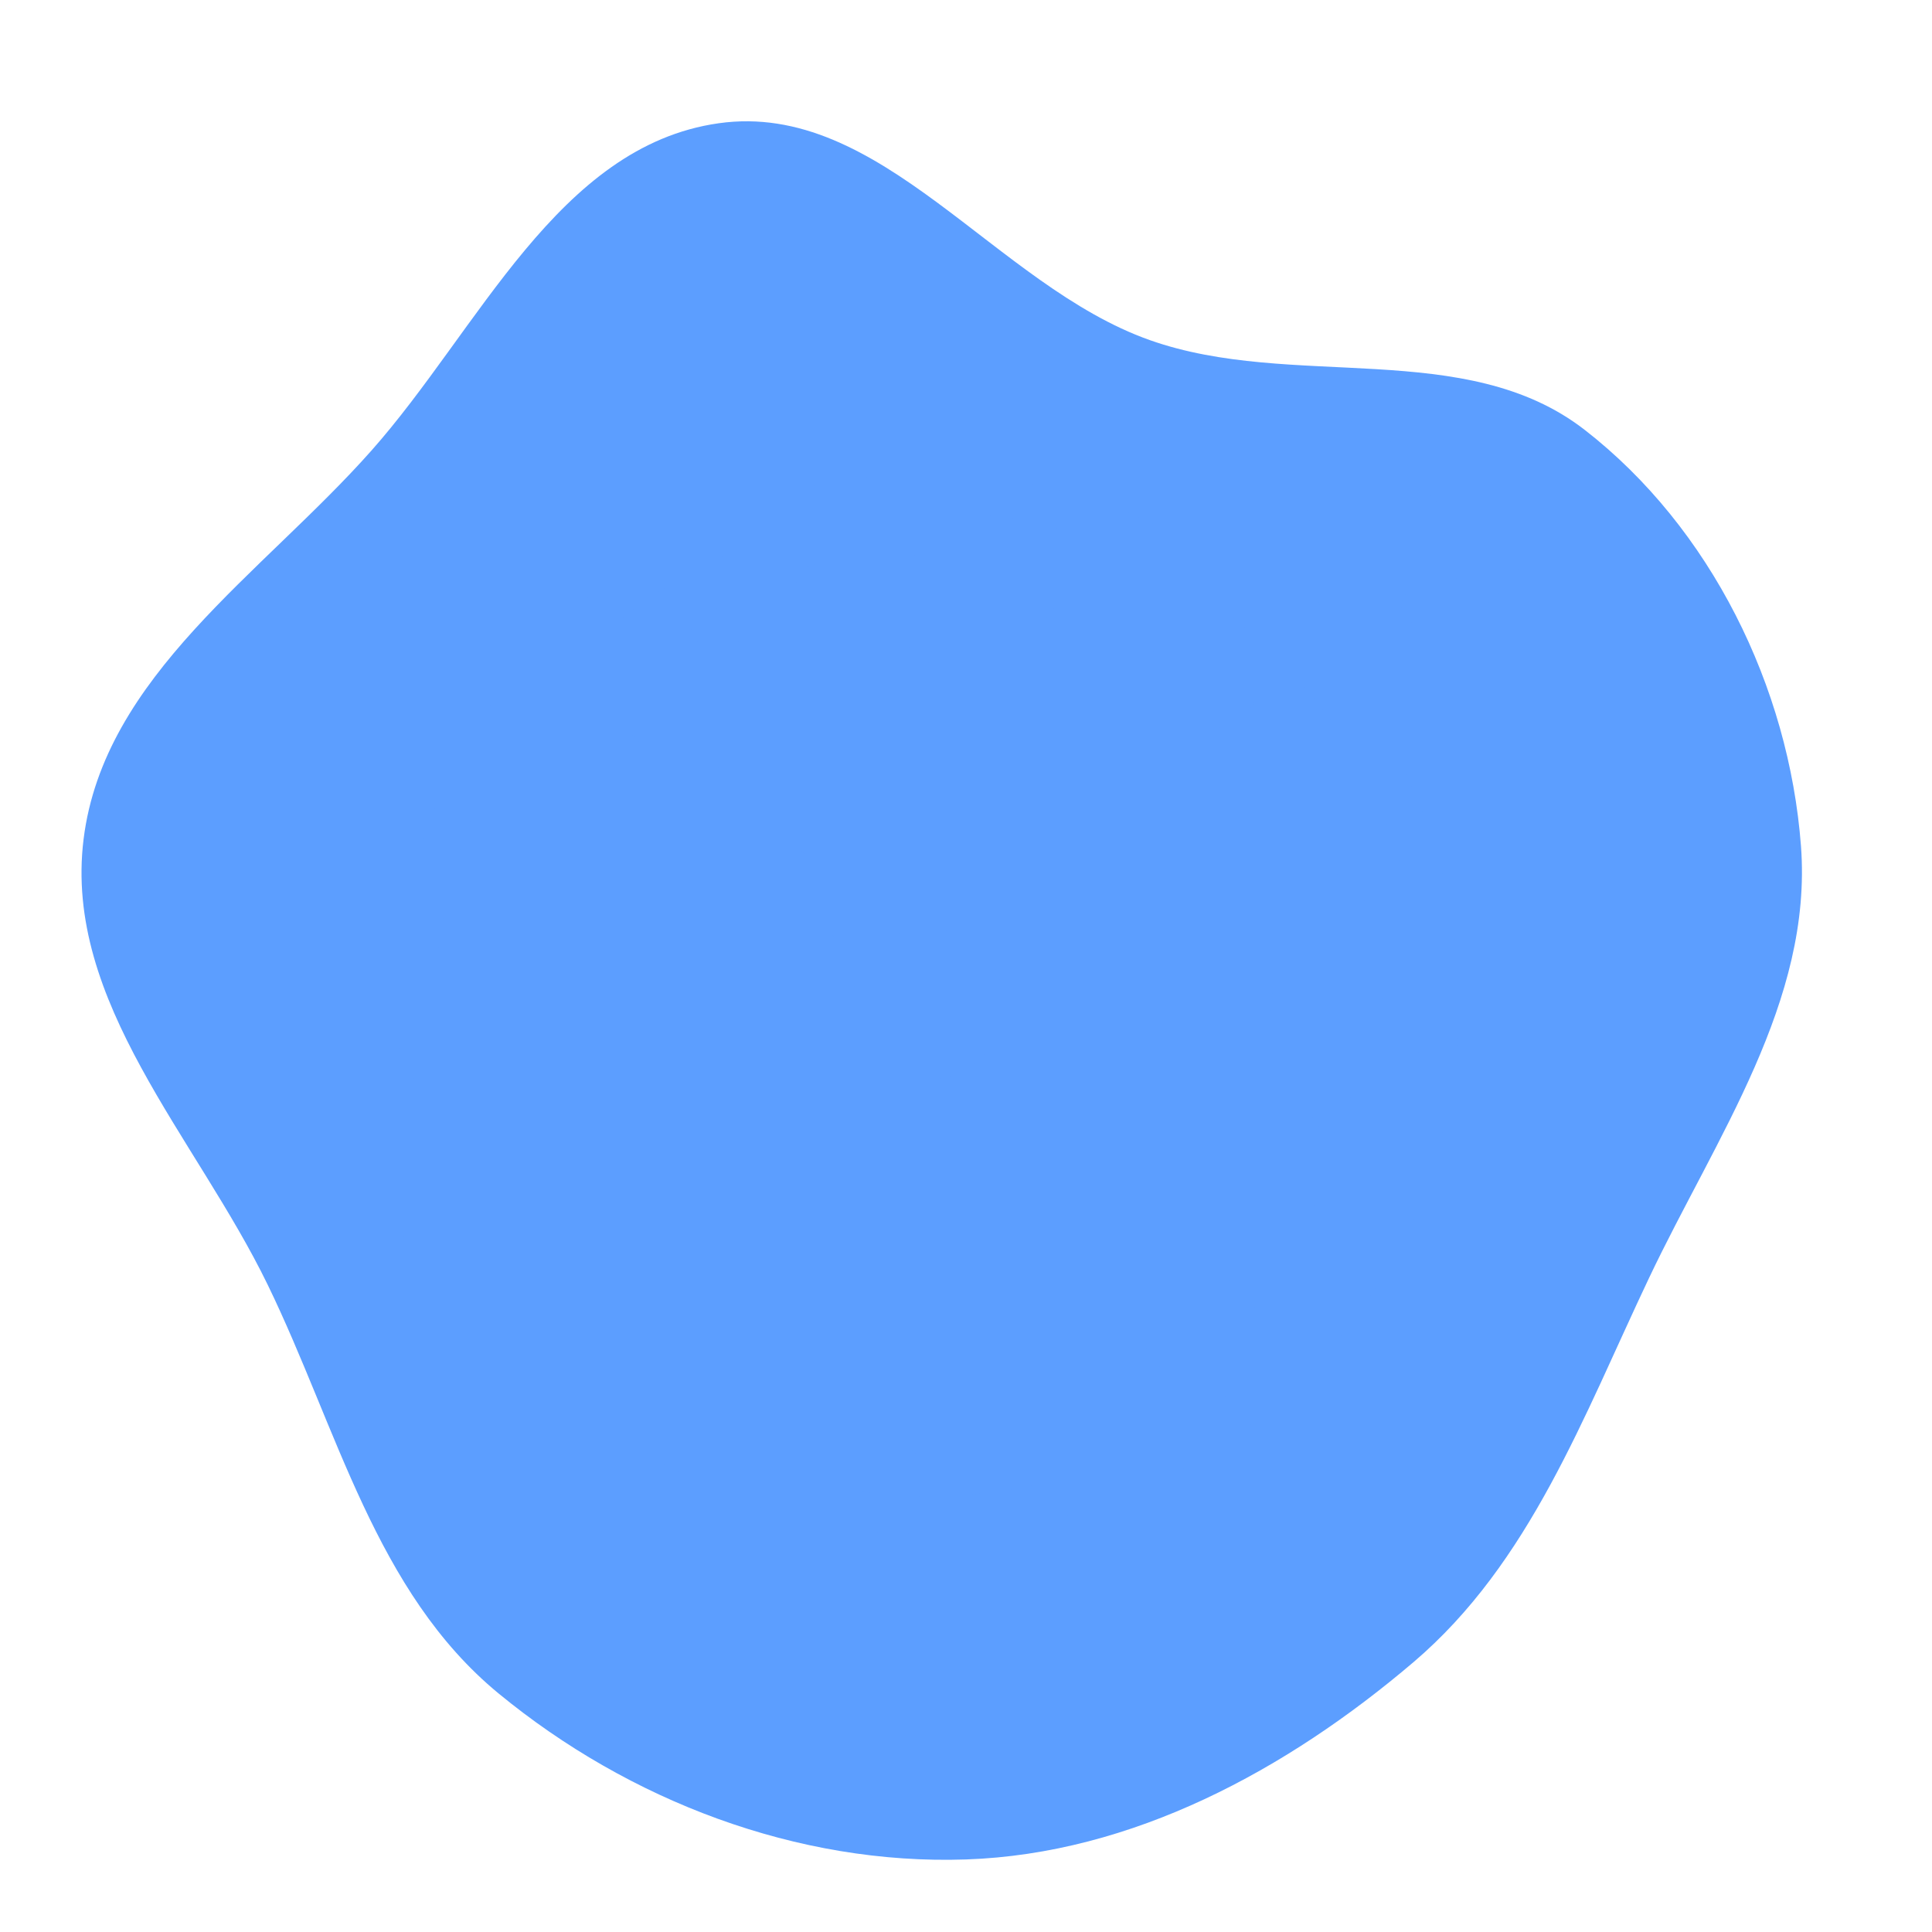 <?xml version="1.0" encoding="UTF-8"?>
<svg viewBox="-21 -21 102 102" xmlns="http://www.w3.org/2000/svg" fill="#5c9eff" stroke="#5c9eff"><path d="M30 77.17c8.778-.3 16.934-4.72 23.622-10.414 6.165-5.249 8.967-12.973 12.44-20.287 3.528-7.43 8.643-14.605 8.02-22.807-.637-8.399-4.765-16.8-11.417-21.966-6.3-4.894-15.443-2.078-22.962-4.74C31.53-5.937 25.52-15.712 16.936-14.492 8.448-13.286 4.293-3.618-1.396 2.795c-5.762 6.496-14.121 11.89-15.191 20.507-1.067 8.597 5.938 15.74 9.723 23.533 3.682 7.581 5.676 16.213 12.184 21.569 6.88 5.662 15.774 9.07 24.68 8.766" fill="#5c9eff21" stroke="none"/><g stroke-linecap="round" stroke-linejoin="round"/><path d="M28 4C12.561 4 0 16.561 0 32c0 1.012.059 2.058.176 3.11.061.549.559.94 1.104.884a1 1 0 0 0 .884-1.104A26.255 26.255 0 0 1 2 32C2 17.664 13.664 6 28 6c14.337 0 26 11.664 26 26S42.337 58 28 58a25.94 25.94 0 0 1-13.618-3.851 1 1 0 1 0-1.049 1.702A27.932 27.932 0 0 0 28 60c15.439 0 28-12.561 28-28S43.439 4 28 4Zm-4 47a1 1 0 0 0-1-1H5a1 1 0 0 0 0 2h18a1 1 0 0 0 1-1Zm-6-6a1 1 0 0 0-1-1H1a1 1 0 0 0 0 2h16a1 1 0 0 0 1-1ZM2 39a1 1 0 0 0 1 1h8a1 1 0 0 0 0-2H3a1 1 0 0 0-1 1Zm26-9c-1.103 0-2 .897-2 2s.897 2 2 2 2-.897 2-2-.897-2-2-2ZM12.428 15.038 25.98 28.567A3.96 3.96 0 0 1 28 28c2.206 0 4 1.794 4 4s-1.794 4-4 4-4-1.794-4-4c0-.739.215-1.424.566-2.019L11.015 16.453a1 1 0 0 1 1.413-1.415Zm20.294 38.474.259.965a1.002 1.002 0 0 0 1.226.706 1 1 0 0 0 .706-1.226l-.26-.965a1 1 0 1 0-1.931.52Zm5.407-1.956.501.865a.998.998 0 0 0 1.366.364.997.997 0 0 0 .364-1.366l-.501-.865a1 1 0 0 0-1.73 1.002Zm4.715-3.29.708.707a.997.997 0 0 0 1.415-.001 1.002 1.002 0 0 0-.001-1.414l-.708-.707a1 1 0 1 0-1.414 1.415Zm4.704-6.129a1 1 0 1 0-1 1.732l.866.5a.998.998 0 0 0 1.366-.366.998.998 0 0 0-.366-1.366l-.866-.5Zm2.406-3.215a1 1 0 0 0 .518-1.932l-.967-.259a1 1 0 0 0-.518 1.932l.967.259Zm-2.952-5.919H51a1 1 0 1 0 0-2h-3.998a1 1 0 1 0 0 2Zm1.28-6.436a1 1 0 0 0 1.225.707l.967-.258a1.001 1.001 0 0 0-.518-1.932l-.967.259a1 1 0 0 0-.707 1.224Zm-.863-6.931-.867.5a.998.998 0 0 0-.367 1.365.996.996 0 0 0 1.365.367l.867-.5a.999.999 0 1 0-.998-1.732Zm-3.864-2.191c.256 0 .51-.097.706-.292l.709-.707a1 1 0 0 0-1.412-1.416l-.709.707a.999.999 0 0 0 .706 1.708Zm-21.251-5.694a1 1 0 0 0 .967-1.257l-.257-.966a1 1 0 0 0-1.932.514l.256.966c.12.448.524.743.966.743Zm-5.303 2.197a1 1 0 0 0 .865-1.5l-.5-.866a1 1 0 1 0-1.732 1l.5.866c.185.321.521.5.867.5Zm21.497-.135a.997.997 0 0 0 1.366-.364l.501-.865a.998.998 0 0 0-.364-1.366.998.998 0 0 0-1.366.364l-.501.865a.998.998 0 0 0 .364 1.366Zm-5.064-2.097a1 1 0 0 0 1.225-.706l.26-.966a1.002 1.002 0 0 0-.706-1.226 1.004 1.004 0 0 0-1.226.706l-.259.966a1 1 0 0 0 .706 1.226ZM27 51v4a1 1 0 0 0 2 0v-4a1 1 0 0 0-2 0Zm2-38V9a1 1 0 0 0-2 0v4a1 1 0 0 0 2 0ZM2.414 11l.586.586L7.586 7 7 6.414 2.414 11Zm-2.121.707a.999.999 0 0 1 0-1.414l6-6a.999.999 0 0 1 1.414 0l2 2a.999.999 0 0 1 0 1.414l-6 6a.997.997 0 0 1-1.414 0l-2-2ZM25 2h6a1 1 0 1 0 0-2h-6a1 1 0 0 0 0 2Zm25.259 9.155 4.448-4.448a.999.999 0 1 0-1.414-1.414l-4.448 4.448a.999.999 0 1 0 1.414 1.414ZM60 6c0 3.309-2.691 6-6 6a1 1 0 1 1 0-2c2.206 0 4-1.794 4-4s-1.794-4-4-4-4 1.794-4 4a1 1 0 1 1-2 0c0-3.309 2.691-6 6-6s6 2.691 6 6Z" fill-rule="evenodd" stroke="none"/></svg>